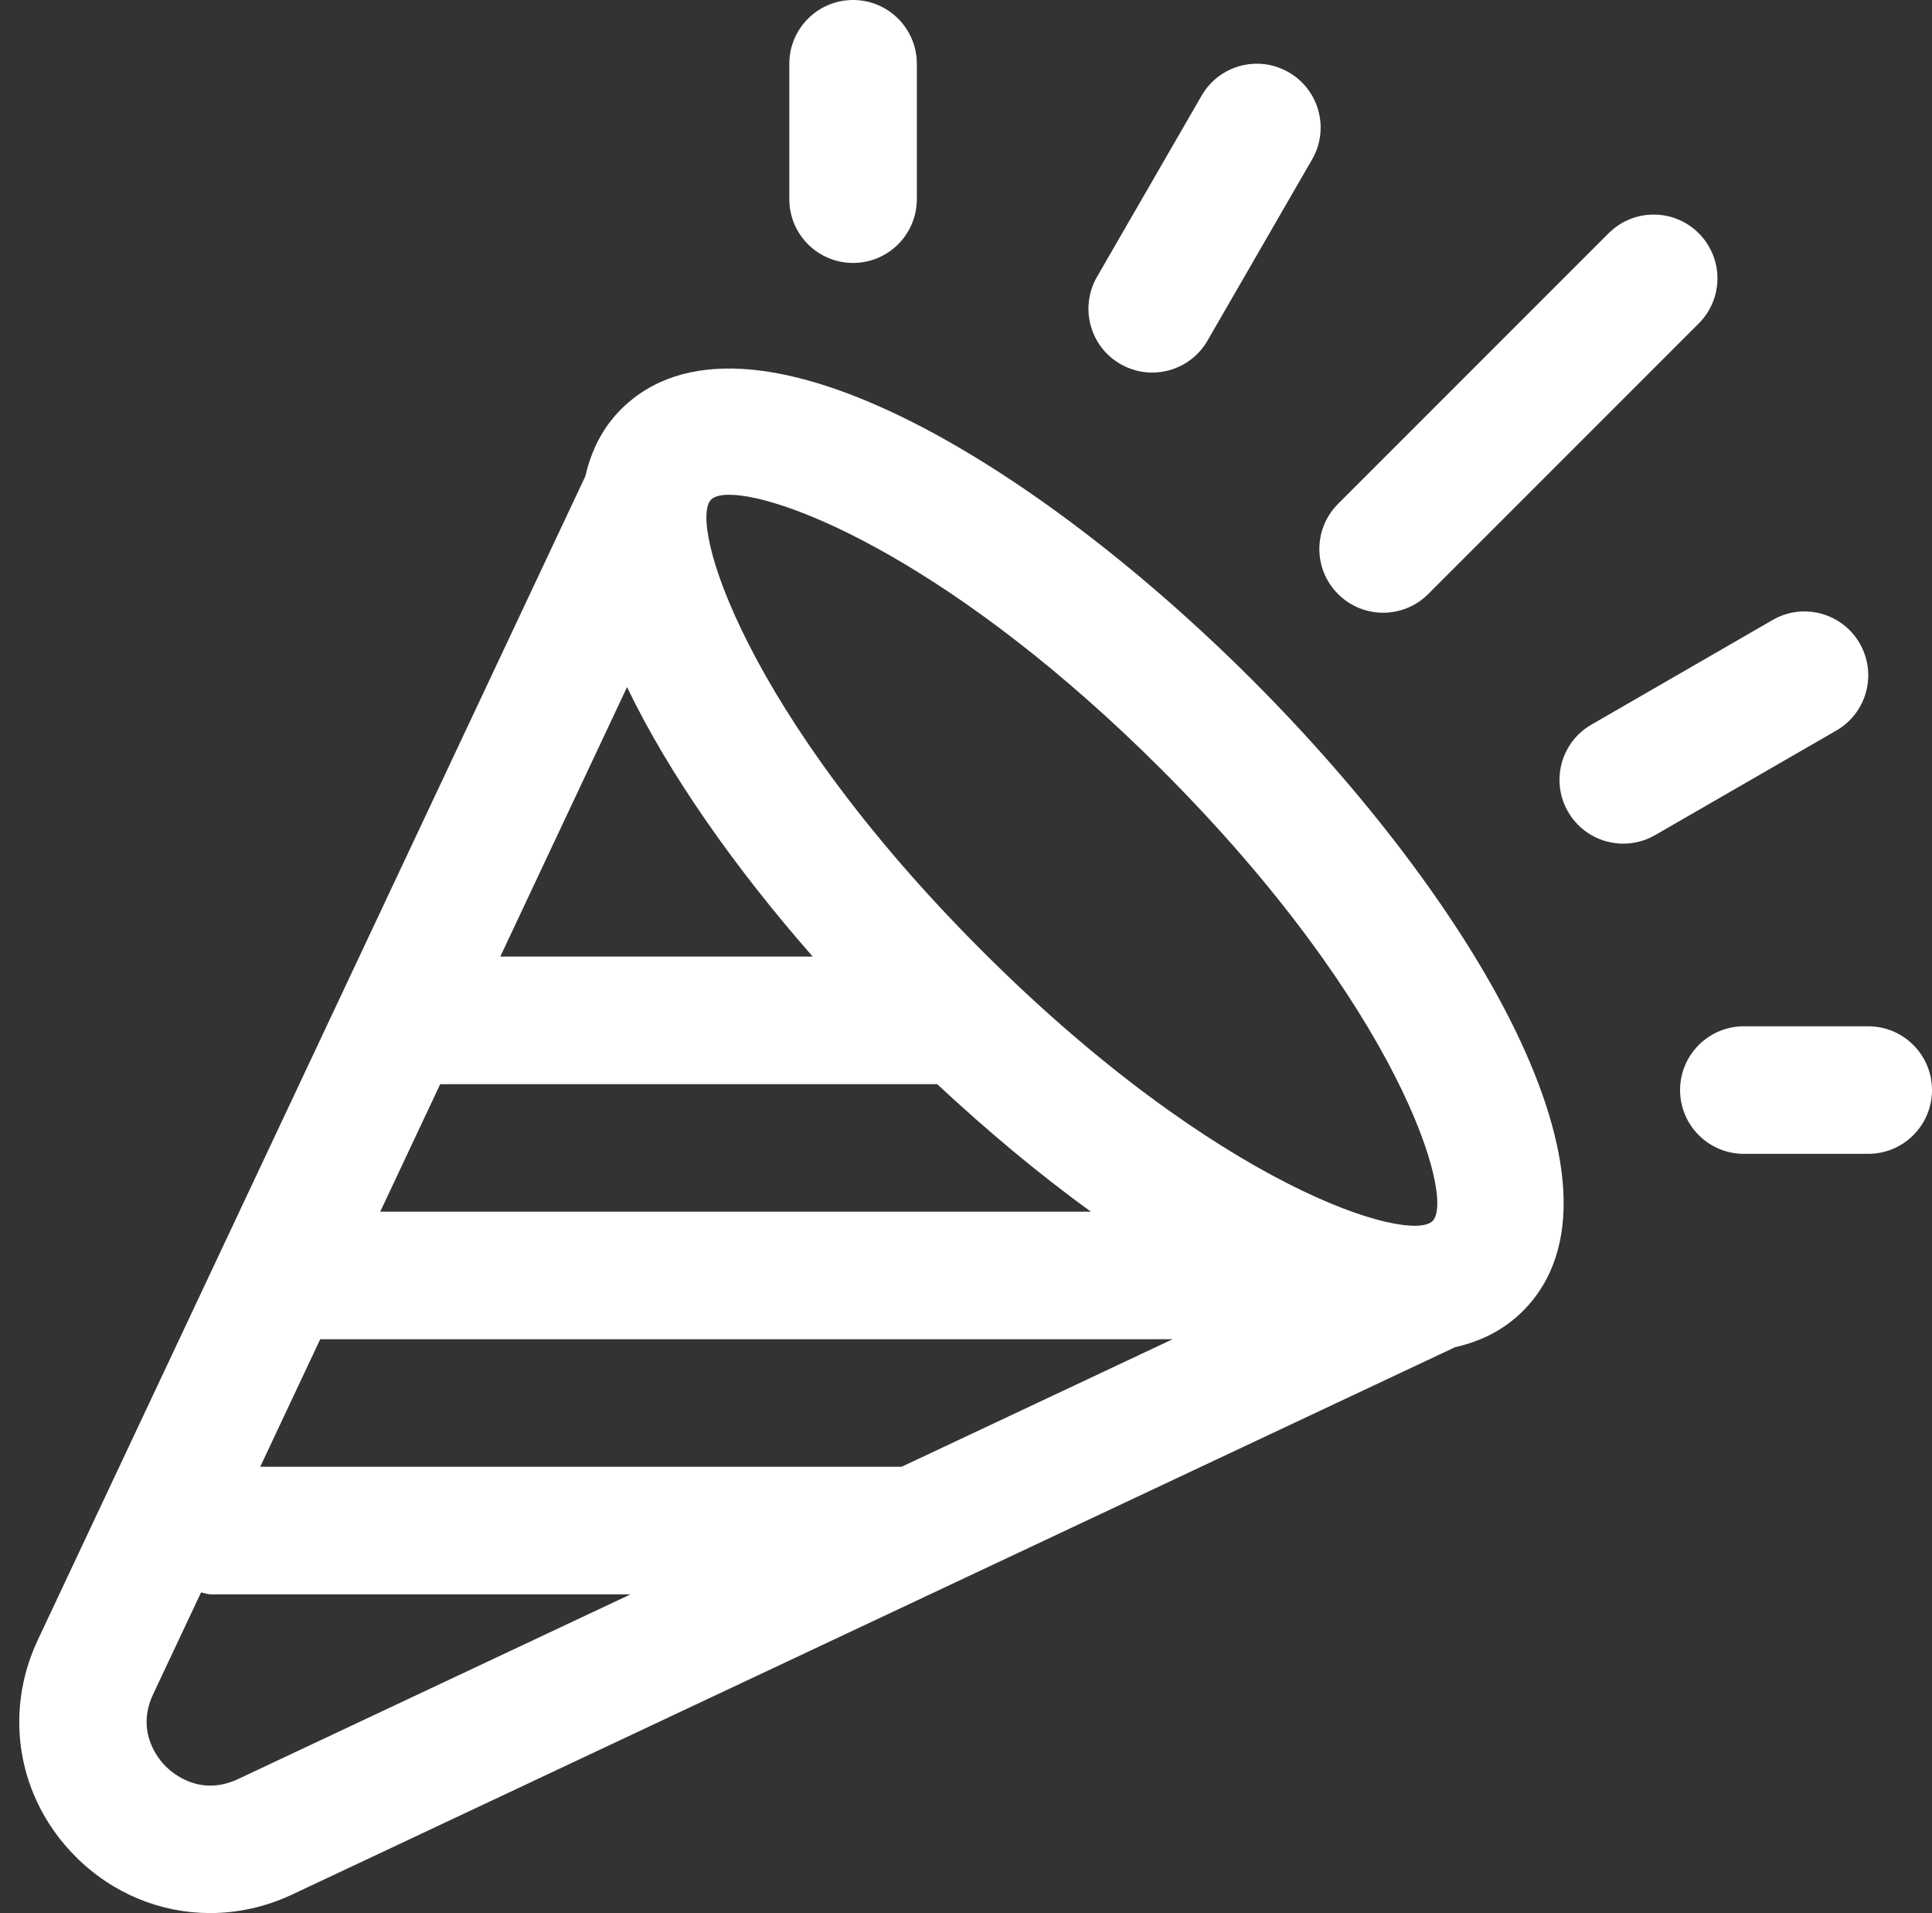 <?xml version="1.0" encoding="UTF-8" standalone="no"?><svg xmlns="http://www.w3.org/2000/svg" xmlns:xlink="http://www.w3.org/1999/xlink" fill="#ffffff" height="30" preserveAspectRatio="xMidYMid meet" version="1" viewBox="0.7 1.0 30.3 30.0" width="30.3" zoomAndPan="magnify"><rect x="0.7" y="1.0" width="30.3" height="30.0" fill="#333333" stroke="none"/><g id="change1_1"><path d="M10.439,7.419C10.146,7.712,9.972,8.069,9.88,8.468L1.293,26.715 c-0.545,1.159-0.312,2.493,0.593,3.398c0.58,0.581,1.336,0.885,2.11,0.885 c0.434,0,0.873-0.096,1.289-0.292l18.235-8.581 c0.404-0.091,0.765-0.269,1.062-0.565c1.943-1.943-0.837-6.494-4.243-9.899 C16.933,8.256,12.382,5.478,10.439,7.419z M14.84,24H4.781l0.941-2h13.368L14.84,24z M6.663,20l0.941-2h7.794c0.776,0.723,1.59,1.407,2.412,2H6.663z M8.546,16 l1.988-4.226c0.658,1.37,1.702,2.846,2.912,4.226H8.546z M4.433,28.897 c-0.59,0.277-1.016-0.082-1.133-0.198c-0.117-0.117-0.475-0.543-0.198-1.133 l0.751-1.596C3.904,25.978,3.948,26,4,26h6.59L4.433,28.897z M23.167,20.147 c-0.367,0.361-3.36-0.531-7.071-4.243c-3.711-3.712-4.606-6.708-4.243-7.071 c0.049-0.048,0.144-0.075,0.282-0.075c0.894,0,3.573,1.101,6.79,4.317 C22.636,16.788,23.53,19.783,23.167,20.147z" fill="inherit"/><path d="M21.685,10.315c0.195,0.195,0.451,0.293,0.707,0.293 s0.512-0.098,0.707-0.293l4.243-4.243c0.391-0.391,0.391-1.023,0-1.414 s-1.023-0.391-1.414,0l-4.243,4.243C21.294,9.292,21.294,9.924,21.685,10.315z" fill="inherit"/><path d="M14.079,5.123c0.552,0,1-0.448,1-1V2c0-0.552-0.448-1-1-1s-1,0.448-1,1v2.123 C13.079,4.675,13.526,5.123,14.079,5.123z" fill="inherit"/><path d="M30,17.093h-1.951c-0.552,0-1,0.448-1,1s0.448,1,1,1H30c0.552,0,1-0.448,1-1 S30.552,17.093,30,17.093z" fill="inherit"/><path d="M18.271,6.708c0.158,0.091,0.33,0.134,0.499,0.134 c0.346,0,0.682-0.179,0.867-0.5L21.278,3.5c0.276-0.479,0.112-1.09-0.366-1.366 C20.431,1.856,19.821,2.022,19.545,2.5l-1.641,2.842 C17.629,5.82,17.792,6.432,18.271,6.708z" fill="inherit"/><path d="M29.866,11.088C29.589,10.61,28.979,10.445,28.5,10.722l-2.842,1.641 c-0.479,0.276-0.642,0.888-0.366,1.366c0.186,0.321,0.521,0.5,0.867,0.5 c0.169,0,0.341-0.043,0.499-0.134L29.5,12.455 C29.979,12.178,30.142,11.567,29.866,11.088z" fill="inherit"/></g></svg>